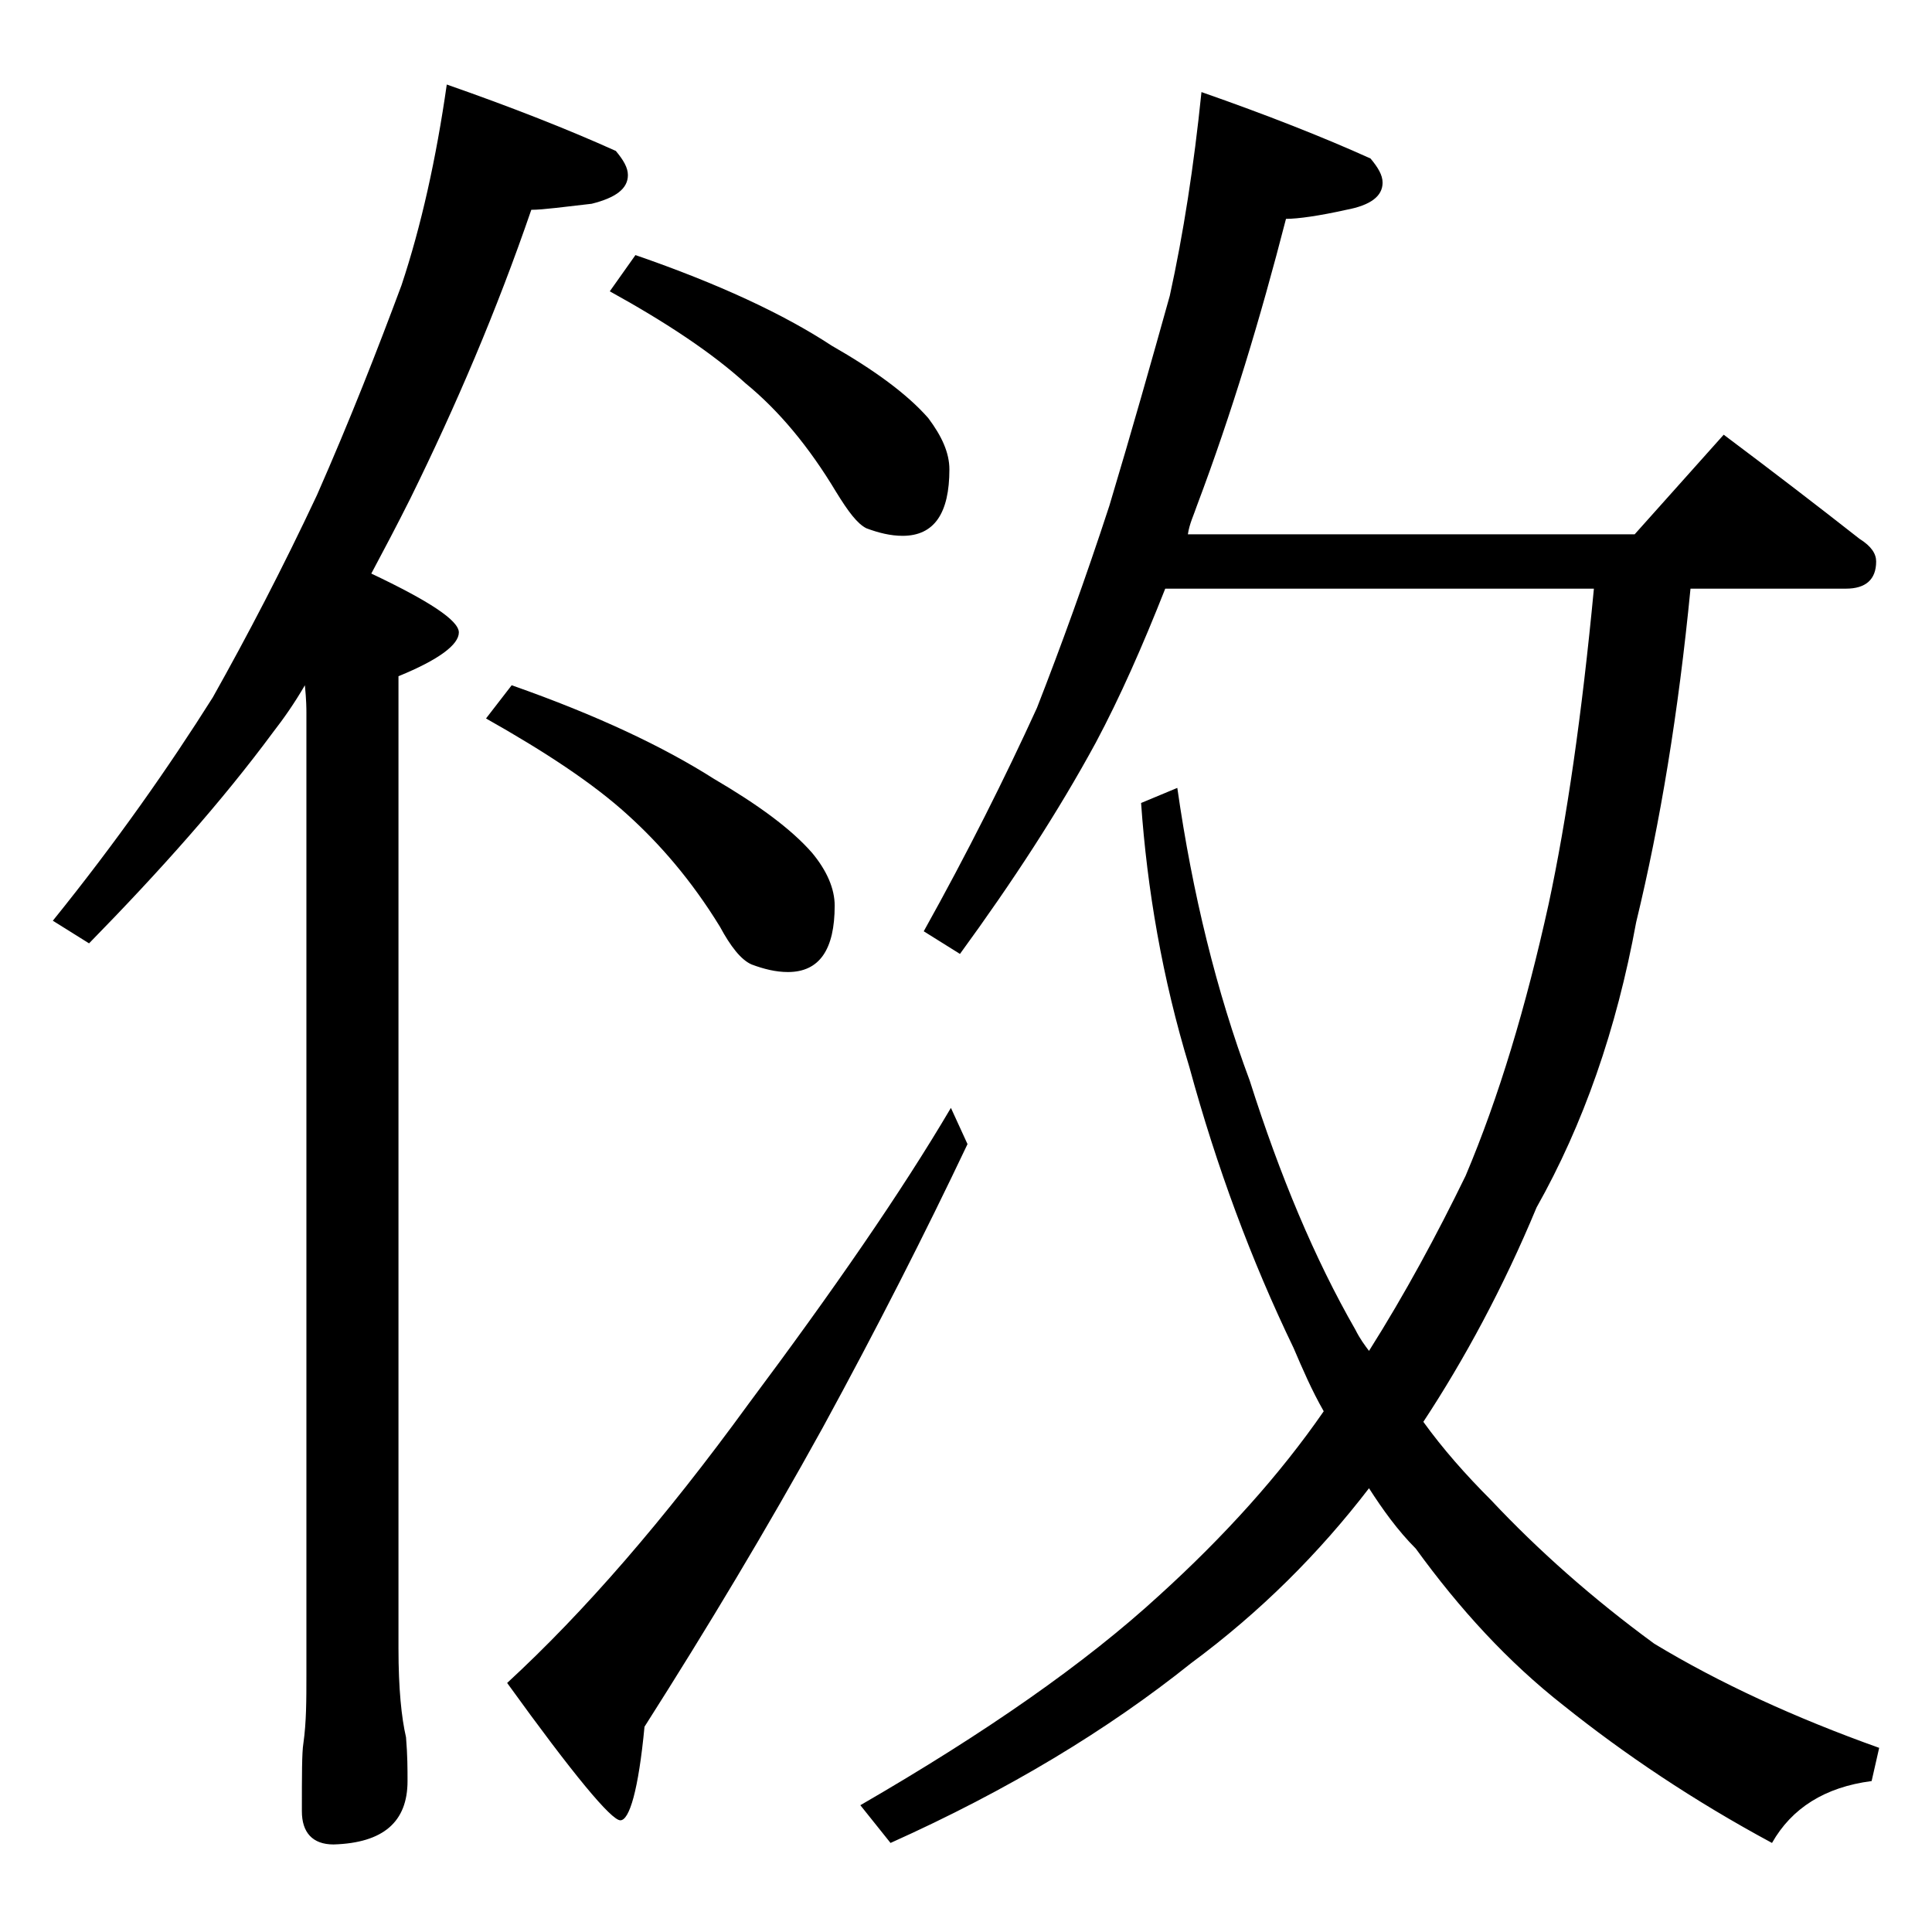 <?xml version="1.0" encoding="utf-8"?>
<!-- Generator: Adobe Illustrator 18.0.0, SVG Export Plug-In . SVG Version: 6.00 Build 0)  -->
<!DOCTYPE svg PUBLIC "-//W3C//DTD SVG 1.1//EN" "http://www.w3.org/Graphics/SVG/1.1/DTD/svg11.dtd">
<svg version="1.1" id="Layer_1" xmlns="http://www.w3.org/2000/svg" xmlns:xlink="http://www.w3.org/1999/xlink" x="0px" y="0px"
	 viewBox="0 0 128 128" enable-background="new 0 0 128 128" xml:space="preserve">
<path d="M29.6,5.6c4.3,1.5,8.1,3,11.2,4.4c0.5,0.6,0.8,1.1,0.8,1.6c0,0.9-0.8,1.5-2.4,1.9c-1.8,0.2-3.2,0.4-4,0.4
	c-2.3,6.7-5,13-8,19.1c-0.9,1.8-1.8,3.5-2.6,5c3.8,1.8,5.8,3.1,5.8,3.9c0,0.8-1.3,1.8-4,2.9v64.4c0,2.7,0.2,4.6,0.5,5.9
	c0.1,1.2,0.1,2.1,0.1,2.9c0,2.7-1.6,4.1-4.9,4.2c-1.4,0-2.1-0.8-2.1-2.2c0-2.4,0-3.9,0.1-4.5c0.2-1.4,0.2-2.9,0.2-4.5V47.2
	c0-0.2,0-0.8-0.1-1.8c-0.7,1.2-1.4,2.2-2.1,3.1c-3.4,4.6-7.5,9.2-12.2,14l-2.4-1.5c4.2-5.2,7.7-10.2,10.6-14.8
	c2.3-4.1,4.6-8.5,6.9-13.4c2.2-5,4-9.6,5.6-13.9C27.9,15,28.9,10.5,29.6,5.6z M33.9,45.4c5.7,2,10.1,4.1,13.4,6.2
	c2.9,1.7,5.1,3.3,6.5,4.9c1,1.2,1.5,2.4,1.5,3.5c0,2.9-1,4.4-3.1,4.4c-0.8,0-1.6-0.2-2.4-0.5c-0.7-0.3-1.4-1.2-2.1-2.5
	c-1.9-3.1-4-5.5-6.1-7.4c-2.3-2.1-5.5-4.2-9.4-6.4L33.9,45.4z M63,73.4l1.1,2.4c-2.8,5.9-6,12.2-9.6,18.8
	c-3.7,6.7-7.6,13.2-11.8,19.8c-0.4,4.2-1,6.2-1.6,6.2c-0.6,0-3.1-3-7.5-9.1c5.1-4.7,10.4-10.8,16-18.5C55.2,85.5,59.7,79,63,73.4z
	 M42.1,16.9c5.5,1.9,9.8,3.9,13,6c2.8,1.6,5,3.2,6.4,4.8c0.9,1.2,1.4,2.3,1.4,3.4c0,2.9-1,4.4-3.1,4.4c-0.8,0-1.6-0.2-2.4-0.5
	c-0.6-0.3-1.2-1.1-2-2.4c-1.8-3-3.8-5.4-6-7.2c-2.2-2-5.2-4-9-6.1L42.1,16.9z M79.6,6.1c4.3,1.5,8.1,3,11.2,4.4
	c0.5,0.6,0.8,1.1,0.8,1.6c0,0.9-0.8,1.5-2.4,1.8c-1.8,0.4-3.2,0.6-4,0.6c-1.7,6.6-3.6,12.9-5.9,19c-0.2,0.6-0.5,1.2-0.6,1.9h29.6
	l5.9-6.6c3.2,2.4,6.2,4.7,9,6.9c0.8,0.5,1.1,1,1.1,1.5c0,1.2-0.7,1.8-2,1.8H112c-0.8,8.2-2,15.5-3.6,22.1
	c-1.3,7.1-3.5,13.4-6.6,18.9c-2.2,5.3-4.8,10.1-7.5,14.2c1.3,1.8,2.8,3.5,4.5,5.2c3.1,3.3,6.7,6.5,10.8,9.5
	c4.3,2.6,9.3,4.9,14.9,6.9L124,118c-3.1,0.4-5.3,1.8-6.6,4.1c-5.2-2.8-9.8-5.9-13.8-9.1c-3.7-2.9-6.9-6.4-9.8-10.4
	c-1.2-1.2-2.2-2.6-3.1-4c-3.3,4.3-7.2,8.2-11.8,11.6c-5.5,4.4-12.1,8.4-19.9,11.9l-2-2.5c8.3-4.8,14.9-9.4,19.8-13.9
	c4.3-3.9,8-8,10.9-12.2c-0.8-1.4-1.4-2.8-2-4.2c-2.8-5.8-5.1-12-6.9-18.6c-1.8-5.9-2.8-11.8-3.2-17.5l2.4-1c1,7,2.6,13.5,4.8,19.4
	c2,6.3,4.3,11.8,7,16.5c0.3,0.6,0.6,1,0.9,1.4c2.4-3.8,4.5-7.7,6.4-11.6c2.2-5.2,4-11.2,5.5-18c1.2-5.6,2.2-12.5,3-20.9H77.2
	c-1.5,3.8-3,7.2-4.6,10.2c-2.5,4.6-5.5,9.2-9,14l-2.4-1.5c2.9-5.2,5.4-10.2,7.5-14.8c1.6-4.1,3.2-8.5,4.8-13.4c1.5-5,2.8-9.6,4-13.9
	C78.4,15.5,79.1,11,79.6,6.1z"/>
</svg>

